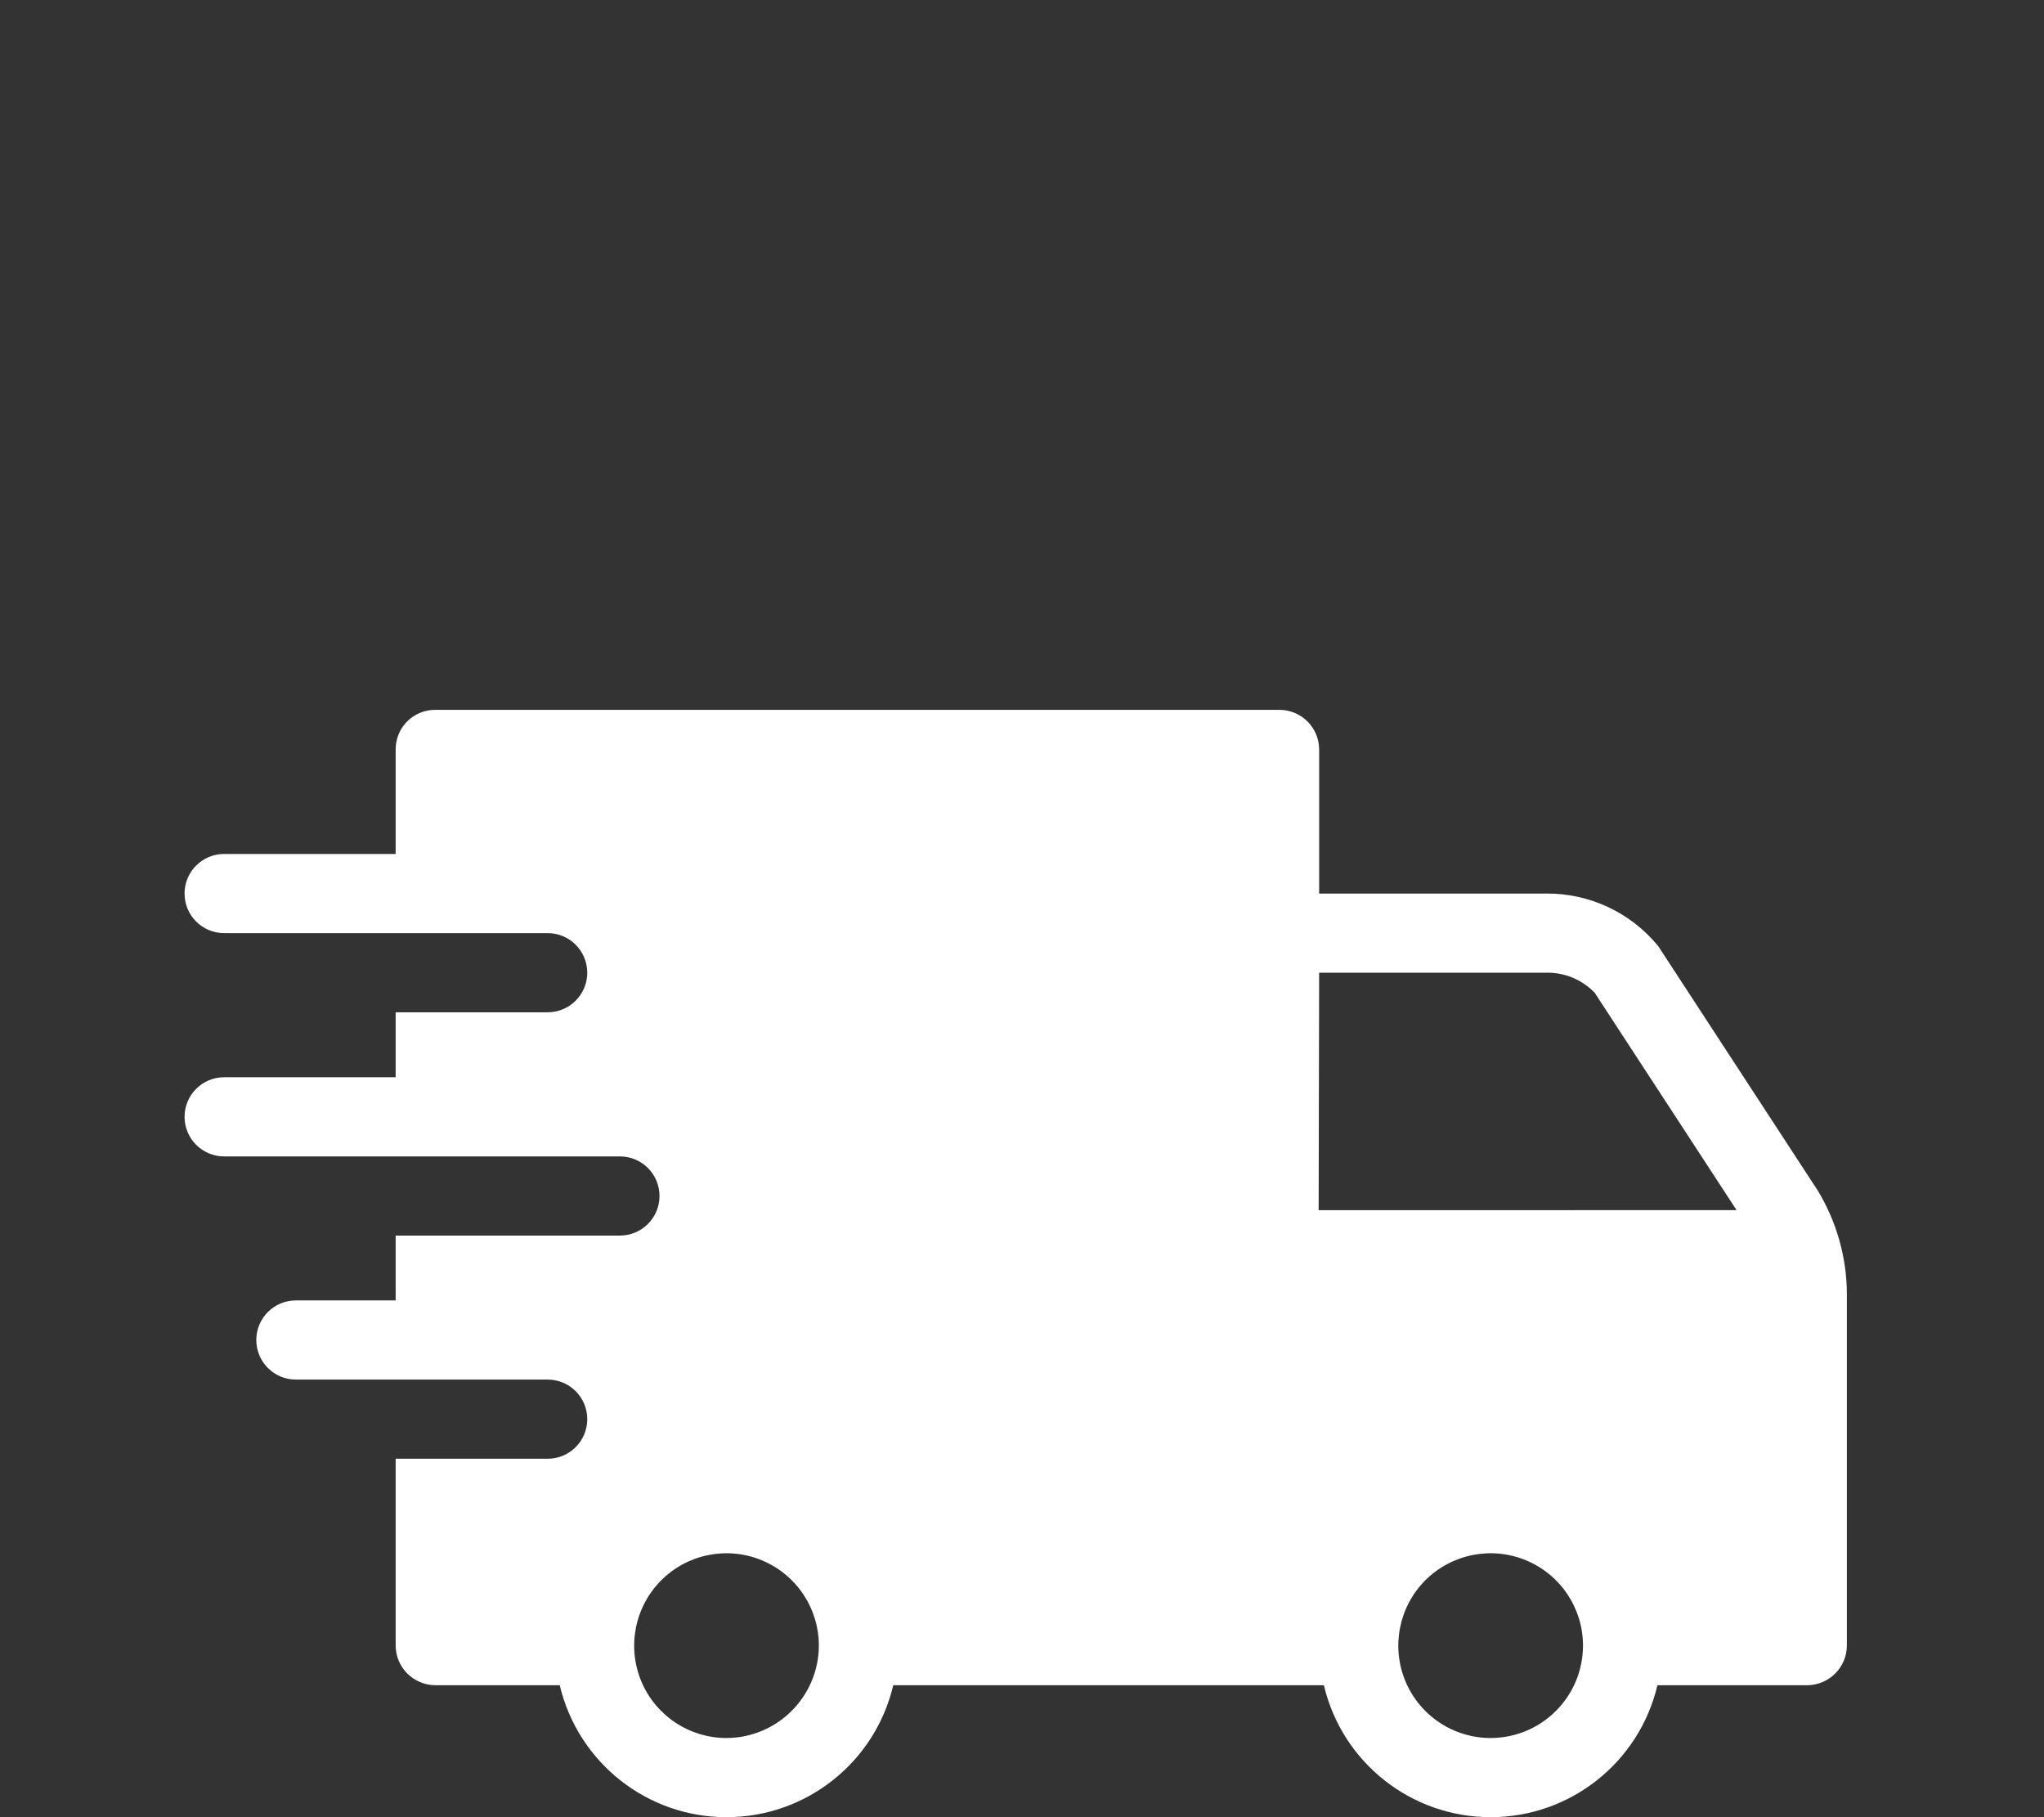 <svg xmlns="http://www.w3.org/2000/svg" fill="none" viewBox="0 0 72 64" height="64" width="72">
<rect x="0" y="0" width="72" height="64" fill="#333333" stroke="none"/>
<path fill="white" d="M65.056 45.56C65.049 44.282 64.696 43.029 64.032 41.933L58.401 33.307V33.31C57.435 32.138 55.997 31.462 54.48 31.47H46.467V26.394C46.463 25.625 45.842 25.004 45.073 25H15.331C14.96 25 14.604 25.145 14.343 25.407C14.082 25.668 13.937 26.024 13.937 26.394V30.076H7.895C7.125 30.076 6.501 30.7 6.501 31.47C6.501 32.239 7.125 32.864 7.895 32.864H19.292C20.062 32.864 20.686 33.488 20.686 34.258C20.686 35.028 20.062 35.652 19.292 35.652H13.937V37.94H7.895C7.126 37.94 6.501 38.564 6.501 39.334C6.501 40.103 7.126 40.728 7.895 40.728H21.837C22.607 40.728 23.231 41.352 23.231 42.122C23.231 42.892 22.607 43.516 21.837 43.516H13.937V45.8H10.422C9.653 45.8 9.028 46.424 9.028 47.194C9.028 47.964 9.653 48.588 10.422 48.588H19.292C20.062 48.588 20.686 49.212 20.686 49.982C20.686 50.752 20.062 51.376 19.292 51.376H13.937V57.959C13.941 58.725 14.565 59.346 15.331 59.353H19.717C20.363 62.076 22.792 64 25.591 64C28.39 64 30.823 62.076 31.465 59.353H46.634C47.277 62.076 49.709 64 52.508 64C55.307 64 57.74 62.076 58.383 59.353H63.662C64.428 59.346 65.052 58.725 65.056 57.959V45.56ZM25.591 61.212C24.276 61.212 23.089 60.42 22.585 59.204C22.084 57.988 22.36 56.59 23.293 55.657C24.222 54.727 25.62 54.448 26.836 54.953C28.052 55.457 28.844 56.641 28.844 57.959C28.837 59.752 27.384 61.205 25.591 61.212ZM52.508 61.212C51.194 61.212 50.007 60.42 49.502 59.204C49.001 57.988 49.277 56.59 50.206 55.657C51.139 54.727 52.537 54.448 53.754 54.953C54.97 55.457 55.761 56.641 55.761 57.959C55.758 59.756 54.306 61.208 52.508 61.212ZM46.449 42.623L46.467 34.258H54.48C55.115 34.247 55.729 34.505 56.172 34.962L61.171 42.62L46.449 42.623Z"></path>
</svg>
